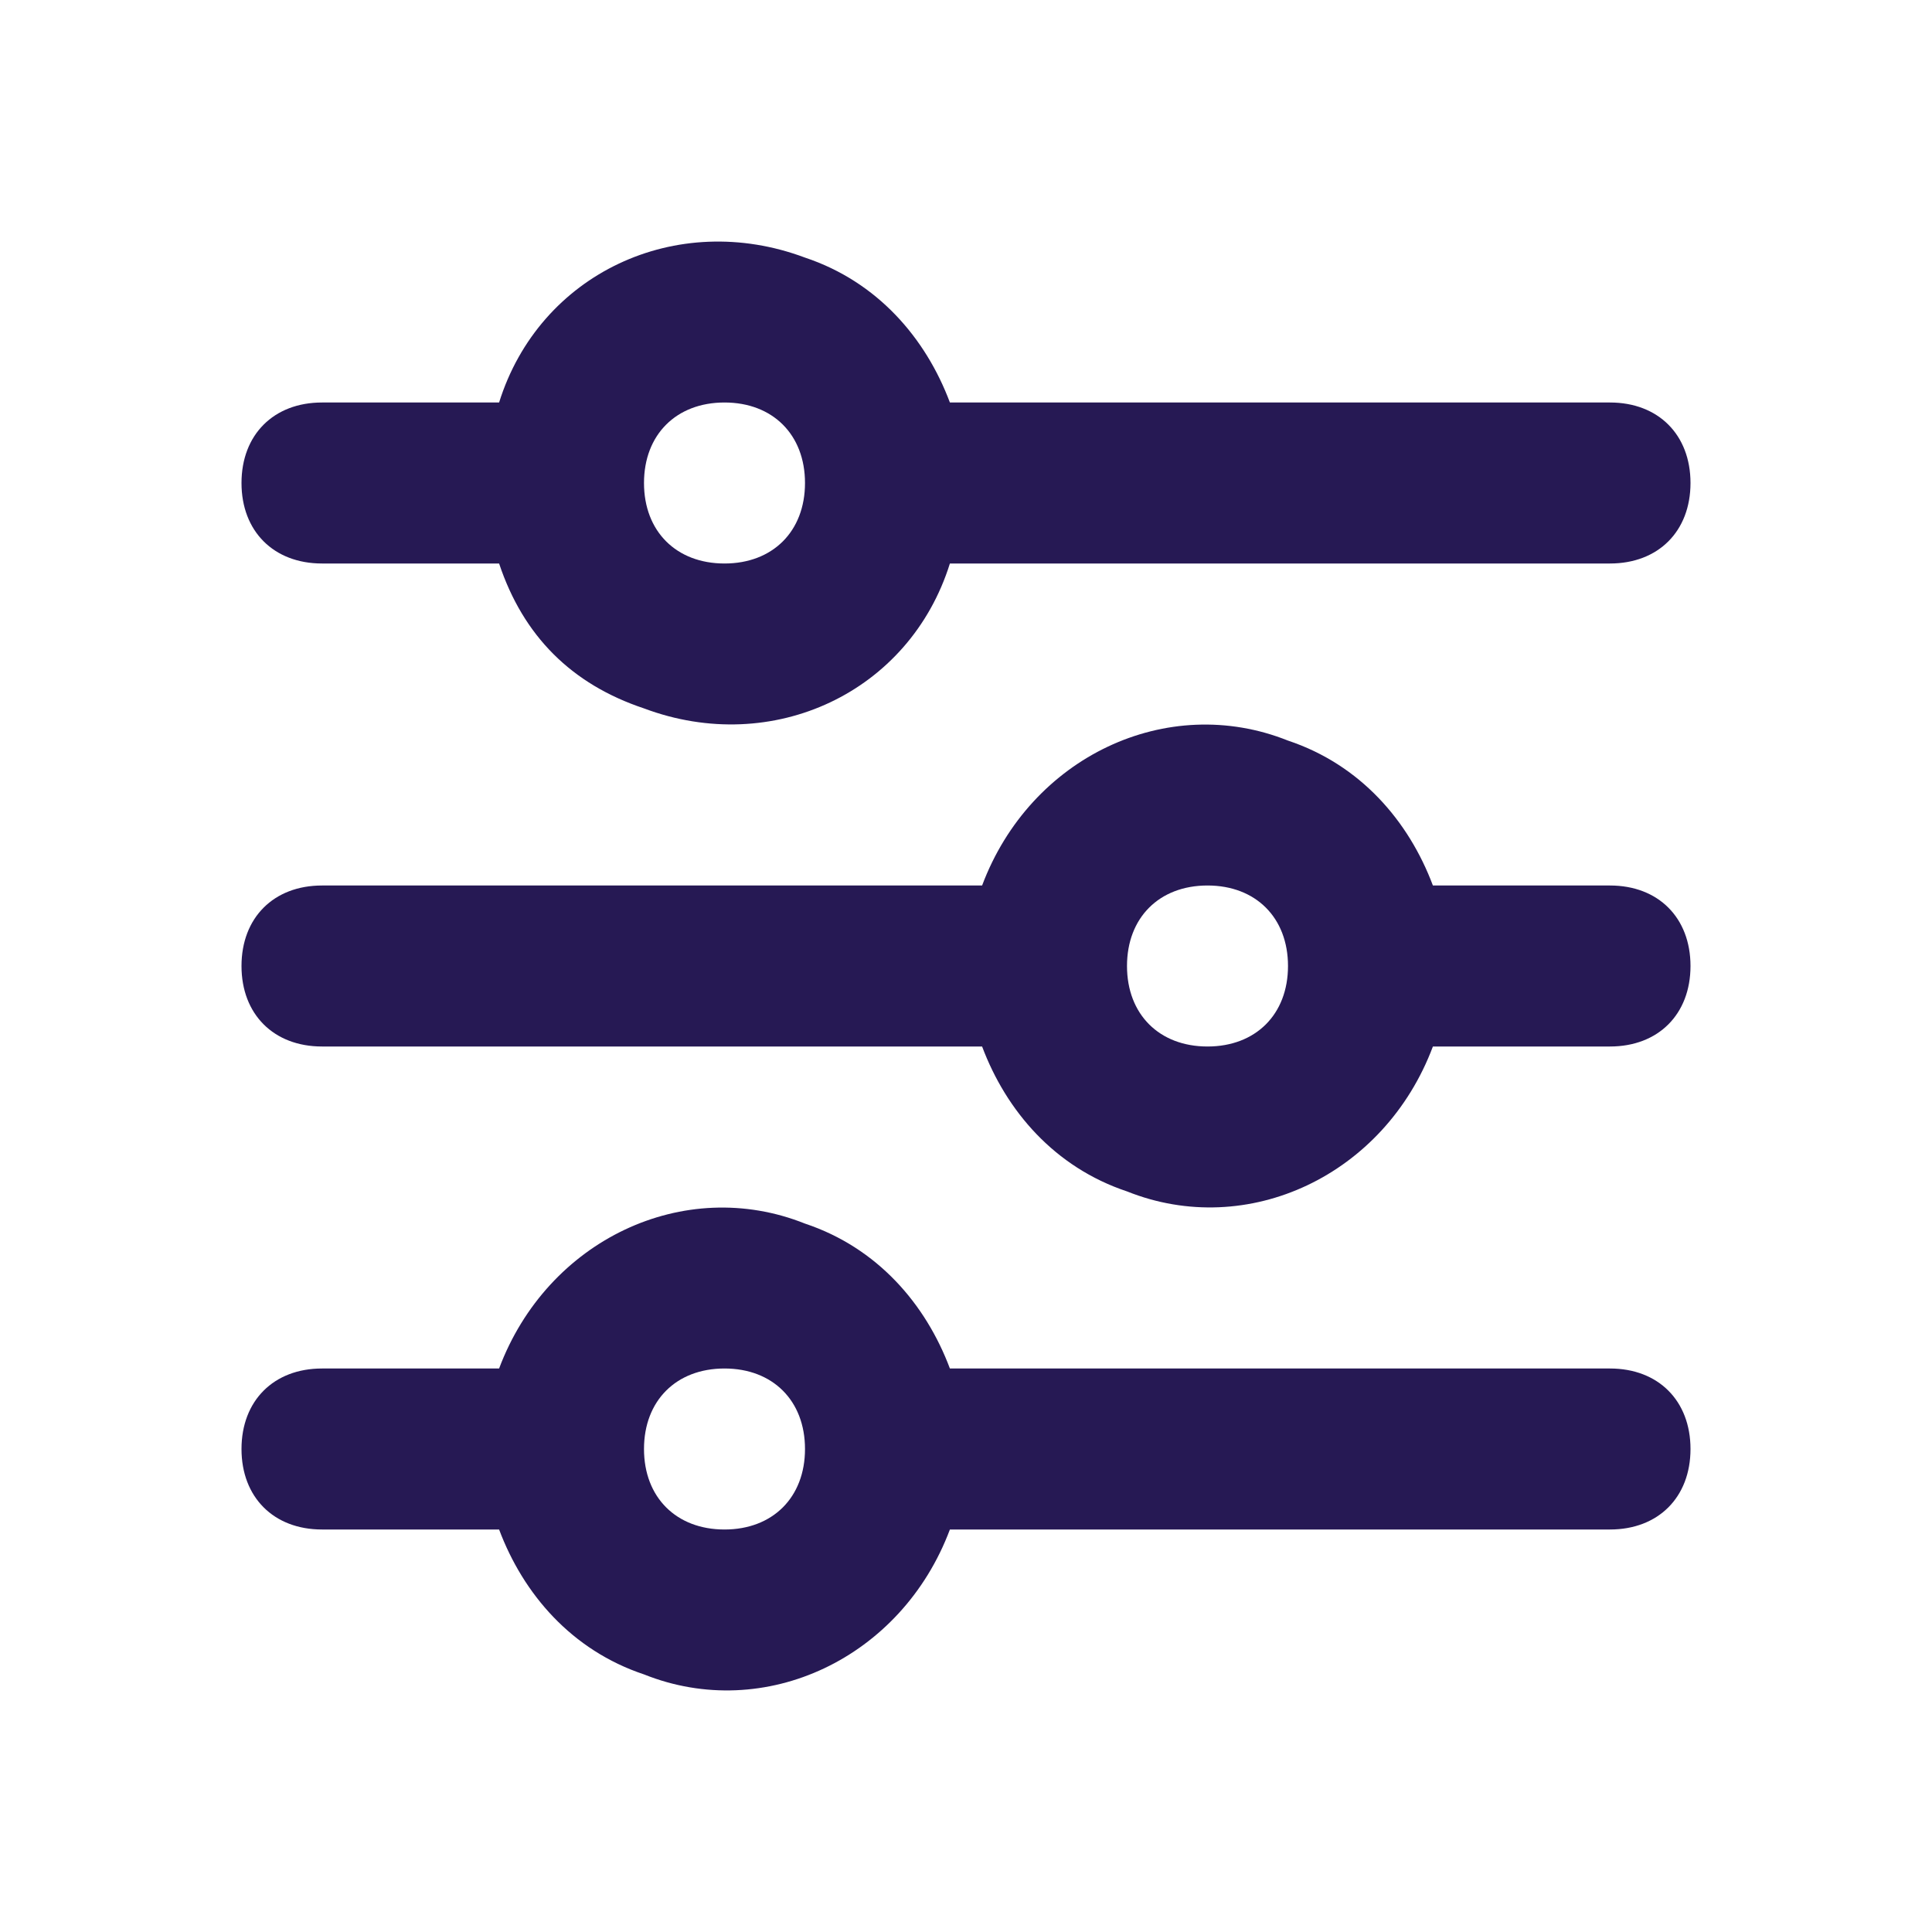 <?xml version="1.0" encoding="utf-8"?>
<!-- Generator: Adobe Illustrator 26.0.3, SVG Export Plug-In . SVG Version: 6.00 Build 0)  -->
<svg version="1.1" id="Vrstva_1" xmlns="http://www.w3.org/2000/svg" xmlns:xlink="http://www.w3.org/1999/xlink" x="0px" y="0px"
	 viewBox="0 0 24 24" style="enable-background:new 0 0 24 24;" xml:space="preserve">
<style type="text/css">
	.st0{fill:#261954;}
</style>
<path class="st0" d="M9,5C8.4,5,8,5.4,8,6s0.4,1,1,1s1-0.4,1-1S9.6,5,9,5z M6.2,5C6.7,3.4,8.4,2.6,10,3.2c0.9,0.3,1.5,1,1.8,1.8H20
	c0.6,0,1,0.4,1,1s-0.4,1-1,1h-8.2C11.3,8.6,9.6,9.4,8,8.8C7.1,8.5,6.5,7.9,6.2,7H4C3.4,7,3,6.6,3,6s0.4-1,1-1H6.2z M15,11
	c-0.6,0-1,0.4-1,1s0.4,1,1,1s1-0.4,1-1S15.6,11,15,11z M12.2,11c0.6-1.6,2.3-2.4,3.8-1.8c0.9,0.3,1.5,1,1.8,1.8H20c0.6,0,1,0.4,1,1
	s-0.4,1-1,1h-2.2c-0.6,1.6-2.3,2.4-3.8,1.8c-0.9-0.3-1.5-1-1.8-1.8H4c-0.6,0-1-0.4-1-1s0.4-1,1-1H12.2z M9,17c-0.6,0-1,0.4-1,1
	s0.4,1,1,1s1-0.4,1-1S9.6,17,9,17z M6.2,17c0.6-1.6,2.3-2.4,3.8-1.8c0.9,0.3,1.5,1,1.8,1.8H20c0.6,0,1,0.4,1,1s-0.4,1-1,1h-8.2
	c-0.6,1.6-2.3,2.4-3.8,1.8c-0.9-0.3-1.5-1-1.8-1.8H4c-0.6,0-1-0.4-1-1s0.4-1,1-1H6.2z"/>
</svg>
